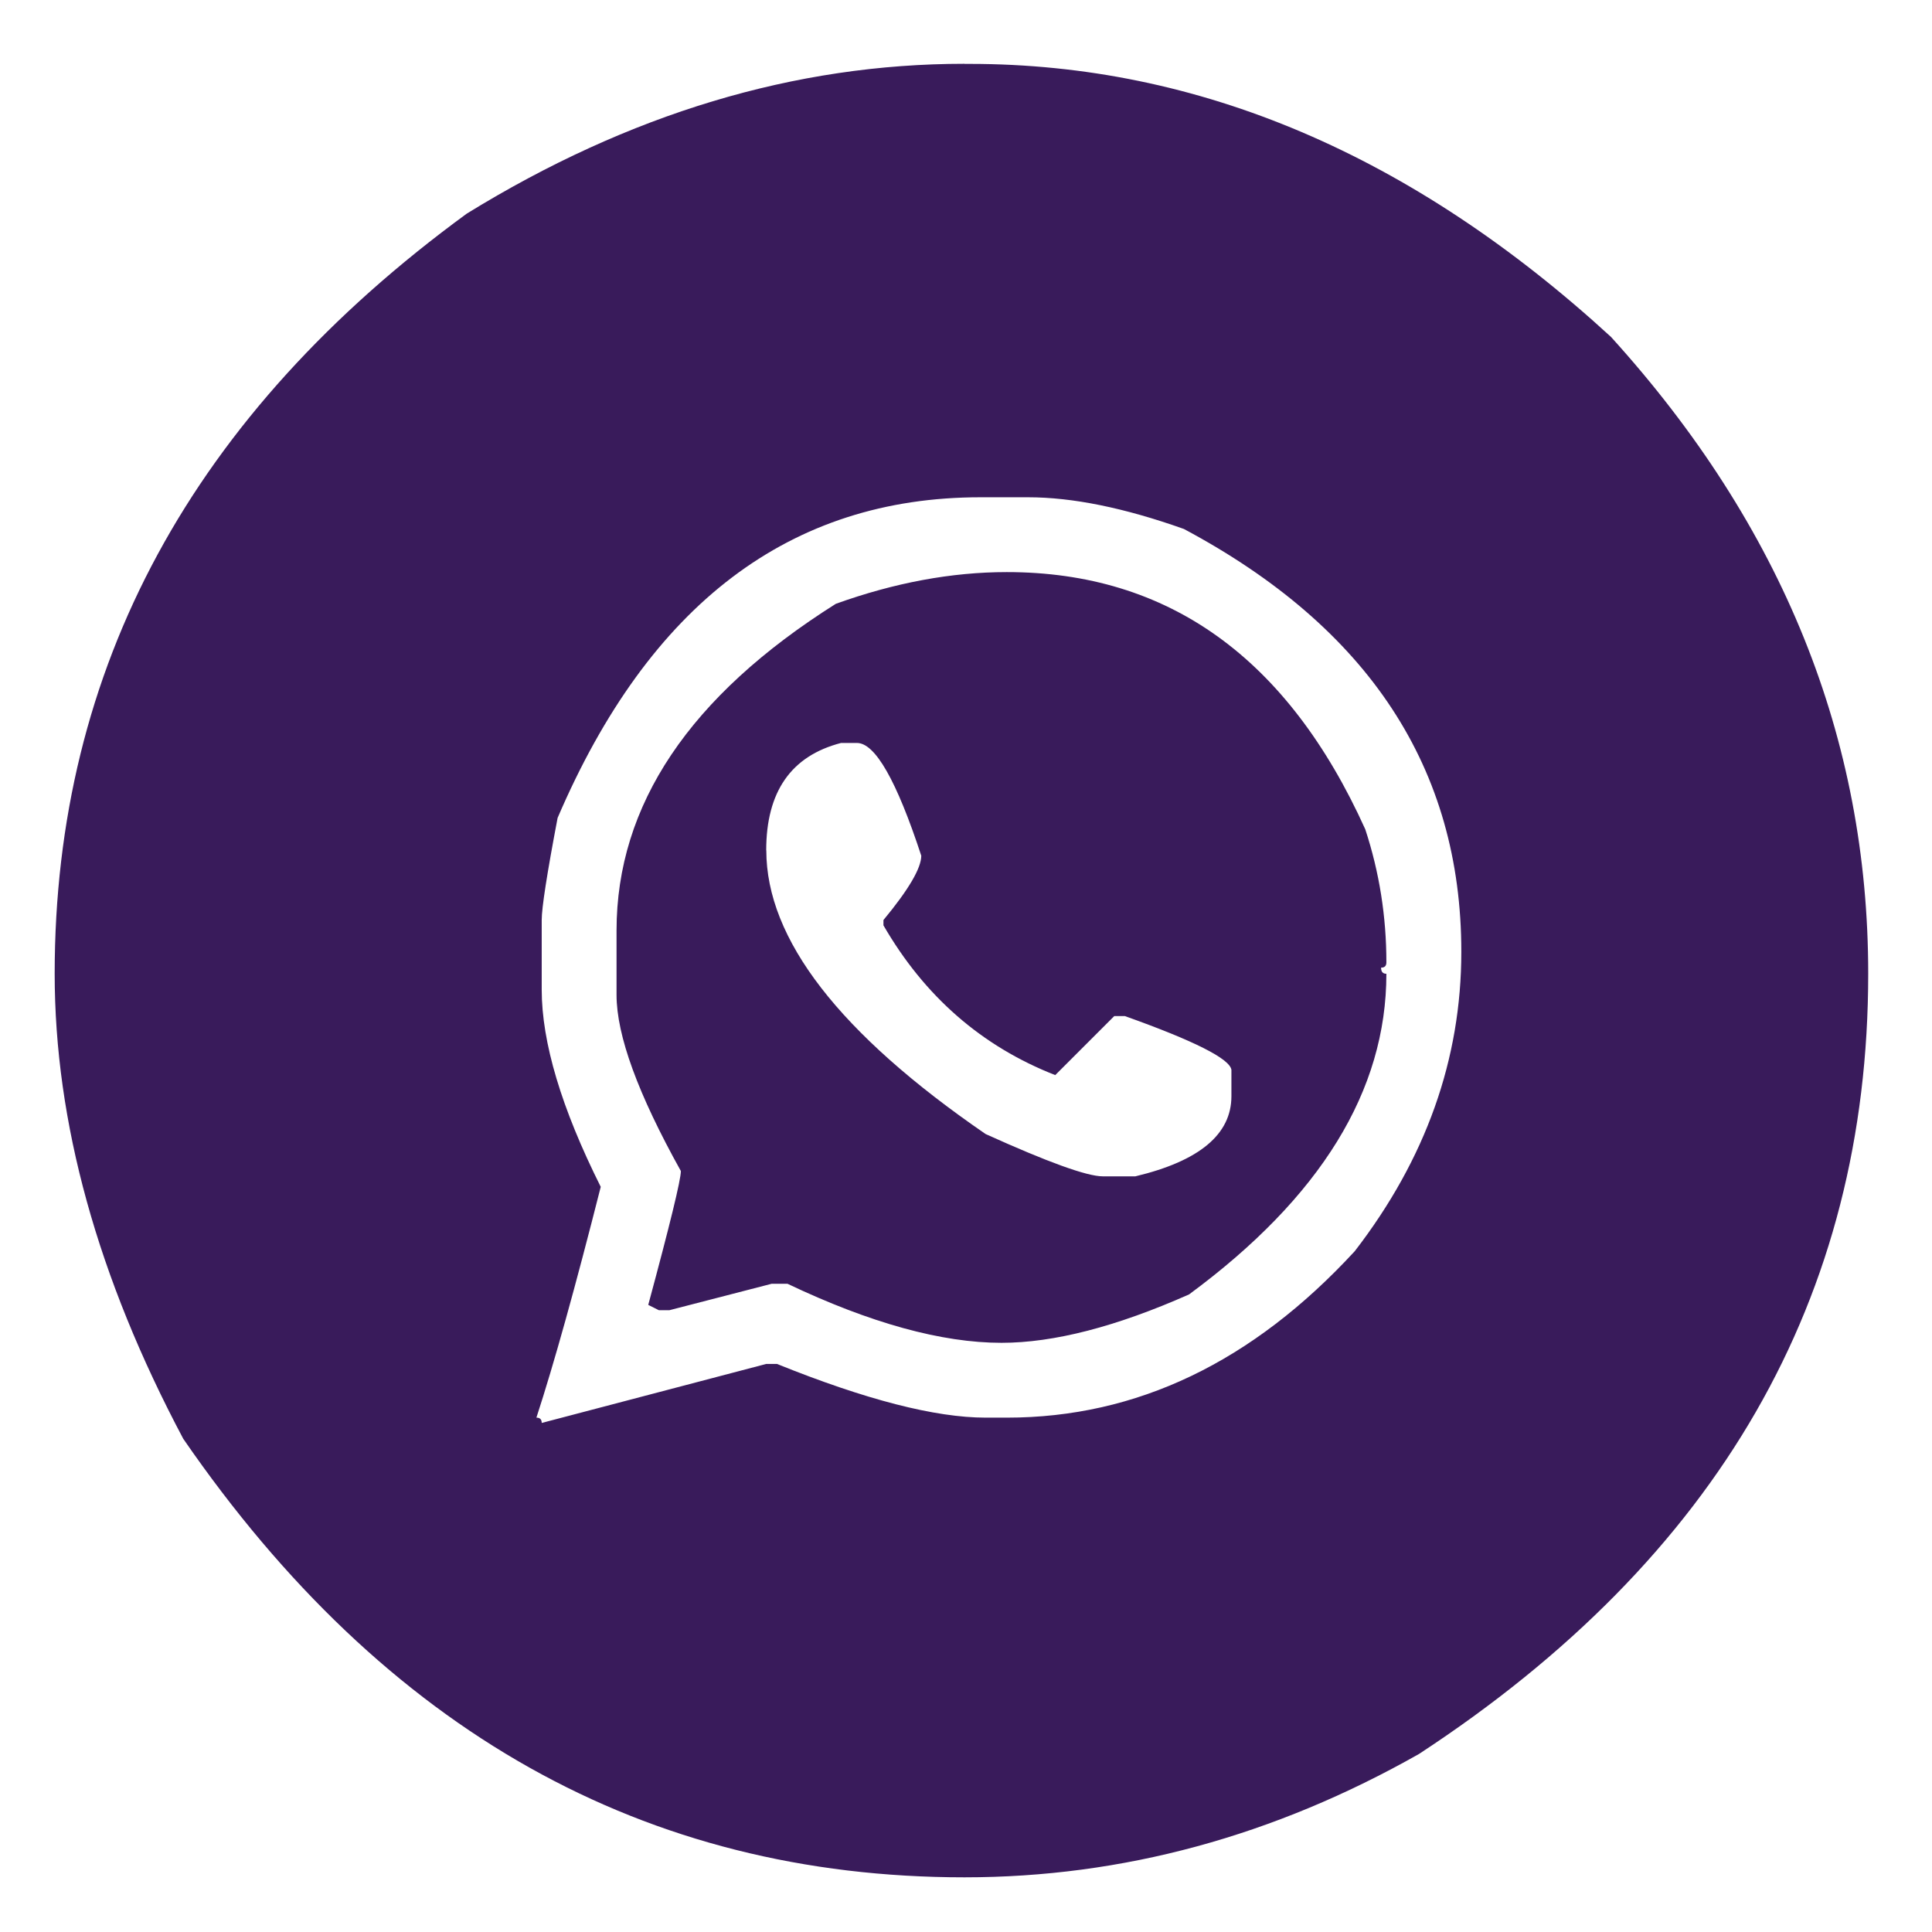 <svg width="424" height="424" viewBox="0 0 424 424" fill="none" xmlns="http://www.w3.org/2000/svg">
<path d="M211.671 14.022H212.835C263.088 14.022 310.008 34.002 353.549 73.938C391.183 115.441 410 162.022 410 213.682C410 284.807 377.132 341.904 311.417 384.928C279.578 402.961 246.33 412 211.671 412C141.572 412 84.404 379.917 40.214 315.75C21.397 280.31 12 246.303 12 213.682C12 146.54 42.161 90.942 102.461 46.867C138.036 24.963 174.44 14 211.671 14V14.022ZM118.884 201.892V217.173C118.884 228.762 123.202 243.193 131.839 260.465C126.29 282.369 121.591 299.261 117.72 311.118C118.503 311.118 118.884 311.499 118.884 312.282L168.175 299.328H170.502C189.968 307.181 205.227 311.118 216.325 311.118H220.957C249.44 311.118 274.88 298.947 297.321 274.583C312.916 254.357 320.703 232.454 320.703 208.872C320.703 168.667 300.409 137.747 259.821 116.09C246.799 111.458 235.388 109.132 225.611 109.132H215.162C173.411 109.132 142.489 132.579 122.374 179.496C120.047 191.734 118.884 199.207 118.884 201.914V201.892ZM220.957 125.554C256.398 125.554 282.621 144.37 299.626 182.002C302.714 191.399 304.258 201.131 304.258 211.199C304.258 211.982 303.877 212.362 303.094 212.362C303.094 213.257 303.474 213.705 304.258 213.705C304.258 239.345 289.826 262.792 260.963 284.069C244.987 291.161 231.249 294.696 219.793 294.696C206.659 294.696 190.997 290.378 172.829 281.742H169.338L146.919 287.537H144.592L142.265 286.373C147.031 268.721 149.425 258.921 149.425 256.997C140.028 240.128 135.307 227.241 135.307 218.336V204.218C135.307 176.654 151.349 152.737 183.434 132.512C196.322 127.88 208.83 125.554 220.934 125.554H220.957ZM168.175 186.633C168.175 206.098 184.218 226.838 216.303 248.876C229.951 255.051 238.543 258.161 242.011 258.161H249.171C263.222 254.805 270.248 248.943 270.248 240.575V234.78C269.868 232.342 262.059 228.404 246.867 222.99H244.54L231.585 235.944C215.475 229.635 202.9 218.672 193.883 203.077V201.914C199.432 195.224 202.184 190.504 202.184 187.796C196.77 171.307 192.071 163.051 188.066 163.051H184.575C173.612 165.893 168.153 173.746 168.153 186.633H168.175Z" fill="#391B5B"/>
</svg>
